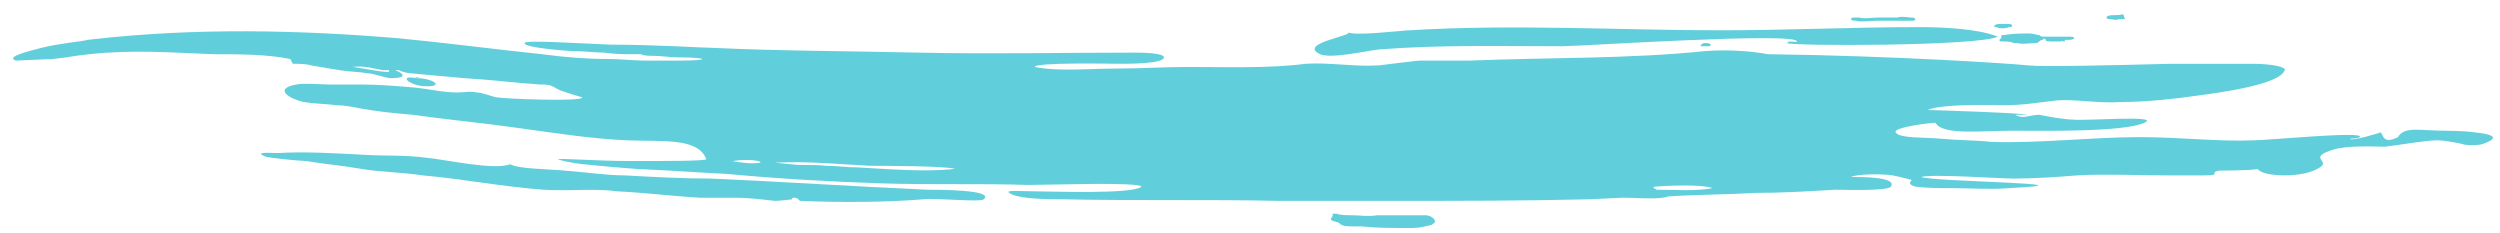 <?xml version="1.0" encoding="utf-8"?>
<!-- Generator: Adobe Illustrator 27.0.0, SVG Export Plug-In . SVG Version: 6.00 Build 0)  -->
<svg version="1.1" id="Capa_1" xmlns="http://www.w3.org/2000/svg" xmlns:xlink="http://www.w3.org/1999/xlink" x="0px" y="0px"
	 viewBox="0 0 156.8 14.6" style="enable-background:new 0 0 156.8 14.6;" xml:space="preserve">
<style type="text/css">
	.st0{opacity:0.62;}
	.st1{fill:#00B0C5;}
</style>
<g class="st0">
	<path class="st1" d="M22.1,4.2C22.2,4.2,22.8,4.3,22.1,4.2"/>
	<path class="st1" d="M59.9,10.6L59.9,10.6L59.9,10.6C59.8,10.6,59.9,10.6,59.9,10.6"/>
	<path class="st1" d="M2.6,3c1.2-0.3,2.6-0.4,2.9-0.5C12.3,1.7,19,1.9,25,2.4c3.1,0.3,6.1,0.7,9,1c1.5,0.2,2.8,0.3,4.2,0.3
		c0.7,0,1.6,0.1,2.2,0.1l2.3,0c1.9,0,1.7-0.2-0.1-0.2c-0.6,0-1.1-0.1-1.7-0.1c-0.2,0-0.5,0-0.7-0.1c-0.3,0-0.5,0-0.8,0
		c-0.2,0-0.8,0-1.5-0.1c-0.6,0-1.3-0.1-2.1-0.1c-1.5-0.1-3-0.3-2.9-0.5c0-0.2,3,0,5.4,0.1C41.1,2.8,44.1,3,44.7,3
		c4.2,0.2,8.6,0.2,12.9,0.3c4.5,0.1,9,0,13.4,0c0.5,0,2,0,2,0.3c0,0.4-2.2,0.4-2.7,0.4c-0.6,0-5.4-0.1-5.4,0.2
		c1.5,0.3,3.5,0.1,5.1,0.1c1.5,0,3-0.1,4.5-0.1c2.4,0,5.1,0.1,7.4-0.2c1.4-0.1,3.1,0.2,4.6,0.1c0.8-0.1,1.6-0.2,2.5-0.3
		c1.1,0,2.1,0,3.2,0c4.9-0.2,10-0.1,14.8-0.6c1.4-0.1,2.8,0,3.9,0.2c8,0.1,15.4,0.6,16.3,0.7c0.9,0.1,5.1,0,9-0.1c2.1,0,3.6,0,5,0
		c1.3,0,2.2,0.2,2.1,0.4c-0.3,0.9-4,1.4-5.5,1.6c-1.4,0.2-3.2,0.4-4.8,0.4c-1.3,0.1-3-0.2-4-0.1c-1,0.1-2,0.3-3.3,0.3
		c-1.1,0-3.9-0.1-4.8,0.3c0.4,0,6.3,0.2,6.2,0.3c-0.2,0-0.5,0-0.7,0c0.5,0.3,0.9,0,1.5,0c0.5,0.1,1.6,0.3,2.1,0.3
		c0.7,0.1,5.6-0.3,4.5,0.2c-1.3,0.6-6.5,0.5-8.3,0.5c-1.9,0-4.4,0.3-4.8-0.5c-0.4,0-2.7,0.3-2.5,0.6c0.2,0.4,1.9,0.3,2.8,0.4
		c1.1,0.1,2.4,0.1,3.2,0.2c3,0.1,6.3-0.3,9.3-0.3c2.6,0,5,0.3,7.2,0.2c0.8,0,7-0.6,6.6-0.2c-0.1,0.1-0.6,0.1-0.6,0.1
		c0,0.2,2-0.4,1.9-0.4c0.2,0.1,0.1,0.8,1.1,0.3c0.4-0.7,1.4-0.4,3-0.4c0,0,1.1,0,1.8,0.1c1,0.1,1.7,0.3,0.6,0.7
		c-0.2,0.1-0.5,0.1-0.8,0.1c-0.2,0-0.4,0-0.7-0.1c-0.5-0.1-1.1-0.2-1.4-0.2c-0.8,0-2.4,0.3-3.3,0.4c-0.7,0-2.4-0.1-3.3,0.2
		c-1.6,0.5-0.1,0.7-0.8,1.1c-1,0.7-3.6,0.6-3.9,0.1c-0.4,0.1-2.3,0.1-2.4,0.1c-0.7,0.1,0.2,0.3-0.9,0.3c-0.8,0-1.6,0-2.4,0
		c-1.8,0-3.9-0.1-5.6,0c-1.3,0.1-2.6,0.2-4,0.2c-0.9,0-5.1-0.3-5.8-0.1c0.6,0.3,11.6,0.4,5.5,0.7c-1.1,0.1-2.5,0-3.6,0
		c-0.8,0-1.6,0-2.3-0.1c-0.3-0.1-0.4-0.2-0.2-0.4c0.1,0-0.7-0.2-1.2-0.3c-0.6-0.1-2.2-0.1-2.6,0.1c0.7,0,2.9,0,2.5,0.6
		c-0.2,0.3-2.9,0.2-3.5,0.2c-1.7,0.1-3.3,0.2-5,0.2c-1.7,0.1-3.4,0.1-5.2,0.2c-0.3,0-0.5,0.1-0.6,0.1c-0.8,0.1-1.7,0-2.5,0l-2.1,0.1
		c-4.1,0.1-8.4,0.1-12.5,0.1c-0.6,0-1.3,0-1.9,0v0c-1.7,0-3.4,0-5.1,0c-4.5-0.1-9.1,0-13.6-0.1c-0.7,0-2.8,0-3.3-0.4
		C63,11.9,64.1,12,64.9,12c1,0,6.2,0.2,6.7-0.3c-0.2-0.3-6-0.1-7.1-0.1c-3-0.1-6.2,0-9.2-0.1c-3.2-0.1-6.6-0.3-9.8-0.6
		c-0.5,0-3.1-0.2-5.5-0.3c-1.4-0.1-2.4-0.2-3.4-0.3C35.6,10.2,35,10,35,10c0-0.1,2.3,0.1,4.6,0.1c2.2,0,4.4,0,4.7-0.1
		c-0.5-1.4-2.8-1.1-5-1.2c-2.3-0.1-4.8-0.5-7-0.8c-2.1-0.3-4.3-0.5-6.4-0.8c-1.2-0.1-2.2-0.2-3.3-0.4c-0.5-0.1-1-0.2-1.5-0.2
		c-0.7-0.1-1.9-0.1-2.4-0.3c-0.9-0.3-1.3-0.8-0.1-1c0.4-0.1,1.6,0,2.1,0c0.7,0,1.3,0,2,0c1,0,2.3,0.1,3.4,0.2
		c0.9,0.1,1.7,0.3,2.6,0.3c0.4,0,0.8-0.1,1.2,0c0.3,0,0.8,0.2,1.2,0.3c0.5,0.1,5.6,0.3,5.4,0c0,0-1.4-0.4-1.5-0.5
		c-0.4-0.2-0.4-0.3-1.1-0.3c-1.6-0.1-3.1-0.3-4.8-0.4c-1.1-0.1-2.3-0.2-3.3-0.3c-0.2,0-0.6-0.1-0.8-0.2c-0.4,0-0.7,0-1,0
		c-0.6-0.1-1.1-0.3-1.9-0.2c0.2,0,2.2,0.4,2.3,0.3c0-0.1,0-0.1,0-0.2c0.3,0,1.7,0.6,0.1,0.6c-0.3,0-1.1-0.3-1.4-0.3
		c-0.6-0.1-1.2-0.1-1.8-0.2c-0.6-0.1-1.2-0.2-1.8-0.3c-0.3-0.1-0.8-0.1-1.1-0.1c-0.1,0-0.1-0.2-0.2-0.3c-1.4-0.3-3.3-0.3-4.8-0.3
		c-2.6-0.1-5.1-0.3-7.8,0c-1,0.1-1.3,0.2-2.3,0.3C3.1,3.7,1.1,3.8,1,3.8C0.4,3.6,1.4,3.3,2.6,3 M103.9,11.7c-0.1,0-0.2,0-0.2,0.1
		c0,0,0.1,0,0.2,0.1c1.2,0,2.5,0.1,3.5-0.1C107,11.6,105.2,11.6,103.9,11.7 M49.6,10.3c0.7,0.1,1.5,0,2.2,0.1c0.7,0,1.3,0.1,2,0.1
		c1.8,0.1,4.2,0.3,6,0.1c0,0,0,0,0.1,0c0,0,0,0,0,0c-0.4-0.2-4.8-0.2-5.3-0.2c-2-0.1-3.9-0.3-5.9-0.2C48.4,10.2,49.7,10.3,49.6,10.3
		 M47.7,10.2c0-0.2-1.3-0.2-1.7-0.1c0,0-0.1,0-0.1,0C46.5,10.2,47.1,10.3,47.7,10.2"/>
	<path class="st1" d="M45.9,10.2c0,0,0.1,0,0.1,0C46.2,10.1,46.4,10.2,45.9,10.2"/>
	<path class="st1" d="M17.4,9.6c1.7-0.1,3.4,0,5.3,0.1c1.5,0.1,2.6,0,4.1,0.2c1.1,0.1,4.2,0.8,5.2,0.4c0.5,0.3,2.4,0.3,3.4,0.4
		c1.4,0.1,2.6,0.3,3.8,0.3c1.8,0.1,3.6,0.2,5.4,0.2c4.5,0.2,9.1,0.5,13.6,0.7c0.7,0,4.2,0,3.5,0.6c-0.2,0.2-3.1-0.1-3.8,0
		c-2.4,0.2-5.3,0.2-7.7,0.1c-0.1,0-0.1-0.2-0.4-0.2c-0.2,0-0.1,0.1-0.1,0.1s-0.8,0.1-1.1,0.1c-0.9-0.1-1.6-0.2-2.6-0.2
		c-0.7,0-1.4,0-2.1,0c-1.8-0.1-3.2-0.3-5.2-0.4c-1.4-0.2-2.9,0-4.6-0.1c-2.7-0.2-5.2-0.7-7.6-0.9c-1.3-0.2-2.6-0.2-3.8-0.4
		c-1.1-0.2-2.3-0.3-3.5-0.5c-0.3,0-2.5-0.2-2.6-0.3C15.9,9.5,17,9.6,17.4,9.6"/>
	<path class="st1" d="M26.1,4.9C25.9,4.8,26.6,4.9,26.1,4.9"/>
	<path class="st1" d="M26.5,5.4c-0.9-0.1-1.5-0.7-0.4-0.5C27.2,4.9,28,5.5,26.5,5.4"/>
	<path class="st1" d="M83.8,13.4c0.3,0.1,0.7,0.1,1,0.1c0.5,0,1,0.1,1.6,0c0.6,0,1.2,0,1.7,0c0.4,0,0.8,0,1.3,0
		c0.3,0,0.6,0.2,0.6,0.4c0,0.1-0.1,0.1-0.2,0.2c-0.4,0.1-0.8,0.2-1.2,0.2h-0.4c-0.9,0-1.9,0-2.8-0.1c-0.2,0-0.3,0-0.5,0
		c-0.4,0-0.7,0-0.9-0.2c-0.1-0.1-0.4-0.1-0.5-0.2c-0.1-0.1,0.1-0.2,0.1-0.3C83.5,13.4,83.6,13.4,83.8,13.4"/>
	<path class="st1" d="M129.8,2.5l-0.2,0c-0.1,0-0.1,0-0.1,0.1l-0.1,0c0,0-0.1-0.1-0.1,0c-0.2,0-0.4,0-0.6,0c-0.2,0-0.4,0-0.4-0.1
		c0-0.1-0.1-0.1-0.2,0c-0.1,0-0.2,0.1-0.2,0.1c0,0-0.1,0.1-0.2,0.1c-0.4,0-0.8,0.1-1.2,0c-0.1,0-0.2,0-0.2,0
		c-0.2-0.1-0.5-0.1-0.8-0.1c-0.1,0-0.1-0.1-0.1-0.1c0.1-0.1,0.2-0.2,0.1-0.2c0-0.1,0.1-0.1,0.2-0.1c0.5-0.1,1.1-0.1,1.6-0.1
		c0.2,0,0.5,0.1,0.6,0.1c0.1,0.1,0.2,0.1,0.4,0.1c0.4,0,0.8,0,1.1,0c0.1,0,0.3,0,0.4,0c0.1,0,0.3,0,0.3,0.1
		C130.1,2.4,130,2.5,129.8,2.5"/>
	<path class="st1" d="M112.1,2.7c0-0.2,0.7,0,0.6-0.1C112.7,2,99.1,2.9,98,2.9c-3.9,0-7.6-0.1-11.5,0.2c-0.9,0.1-3,0.6-3.7,0.3
		c-1.5-0.7,2.4-1.2,1.7-1.4c0.3,0.3,3.5-0.1,3.9-0.1c6.6-0.4,13.2,0,19.5,0c4.2,0,8.4-0.2,12.5-0.2c1.4,0,3.7,0.1,4.9,0.6
		C124.1,2.9,112.2,2.9,112.1,2.7"/>
	<path class="st1" d="M120,1.3c-0.1,0-0.3,0-0.4,0c-0.5,0-1,0-1.4,0c-0.2,0-0.3,0-0.4,0c0,0-0.1,0-0.1,0c-0.4,0-0.9,0.1-1.3,0
		c-0.1,0-0.3,0-0.3-0.1c0-0.1,0.1-0.1,0.3-0.1c0.1,0,0.2,0,0.2,0c0.4,0.1,0.8,0,1.2,0c0.2,0,0.5,0,0.7,0c0.2,0,0.3,0,0.5,0
		c0.3-0.1,0.6,0,0.9,0c0.1,0,0.2,0,0.2,0.1C120.2,1.2,120.1,1.3,120,1.3"/>
	<path class="st1" d="M126,1.7c-0.2,0.1-0.6,0.1-0.8,0c-0.1,0-0.2-0.1-0.1-0.1c0,0,0.1-0.1,0.3-0.1c0.1,0,0.3,0,0.5,0
		c0.1,0,0.3,0,0.3,0.1C126.2,1.7,126.1,1.7,126,1.7"/>
	<path class="st1" d="M133.2,1.2c-0.1,0-0.2,0-0.3,0c-0.2,0.1-0.4,0-0.6,0c-0.1,0-0.1,0-0.2-0.1c0,0,0.1-0.1,0.1-0.1
		c0.3-0.1,0.6,0,0.9-0.1c0.1,0,0.1,0,0.1,0.1C133.3,1.2,133.3,1.2,133.2,1.2"/>
	<path class="st1" d="M107.3,2.8c0,0.1-0.1,0.1-0.2,0.1c-0.1,0-0.2,0-0.3,0c-0.1,0-0.2,0-0.1-0.1c0,0,0.1-0.1,0.2-0.1
		C107.1,2.7,107.2,2.7,107.3,2.8"/>
</g>
</svg>
